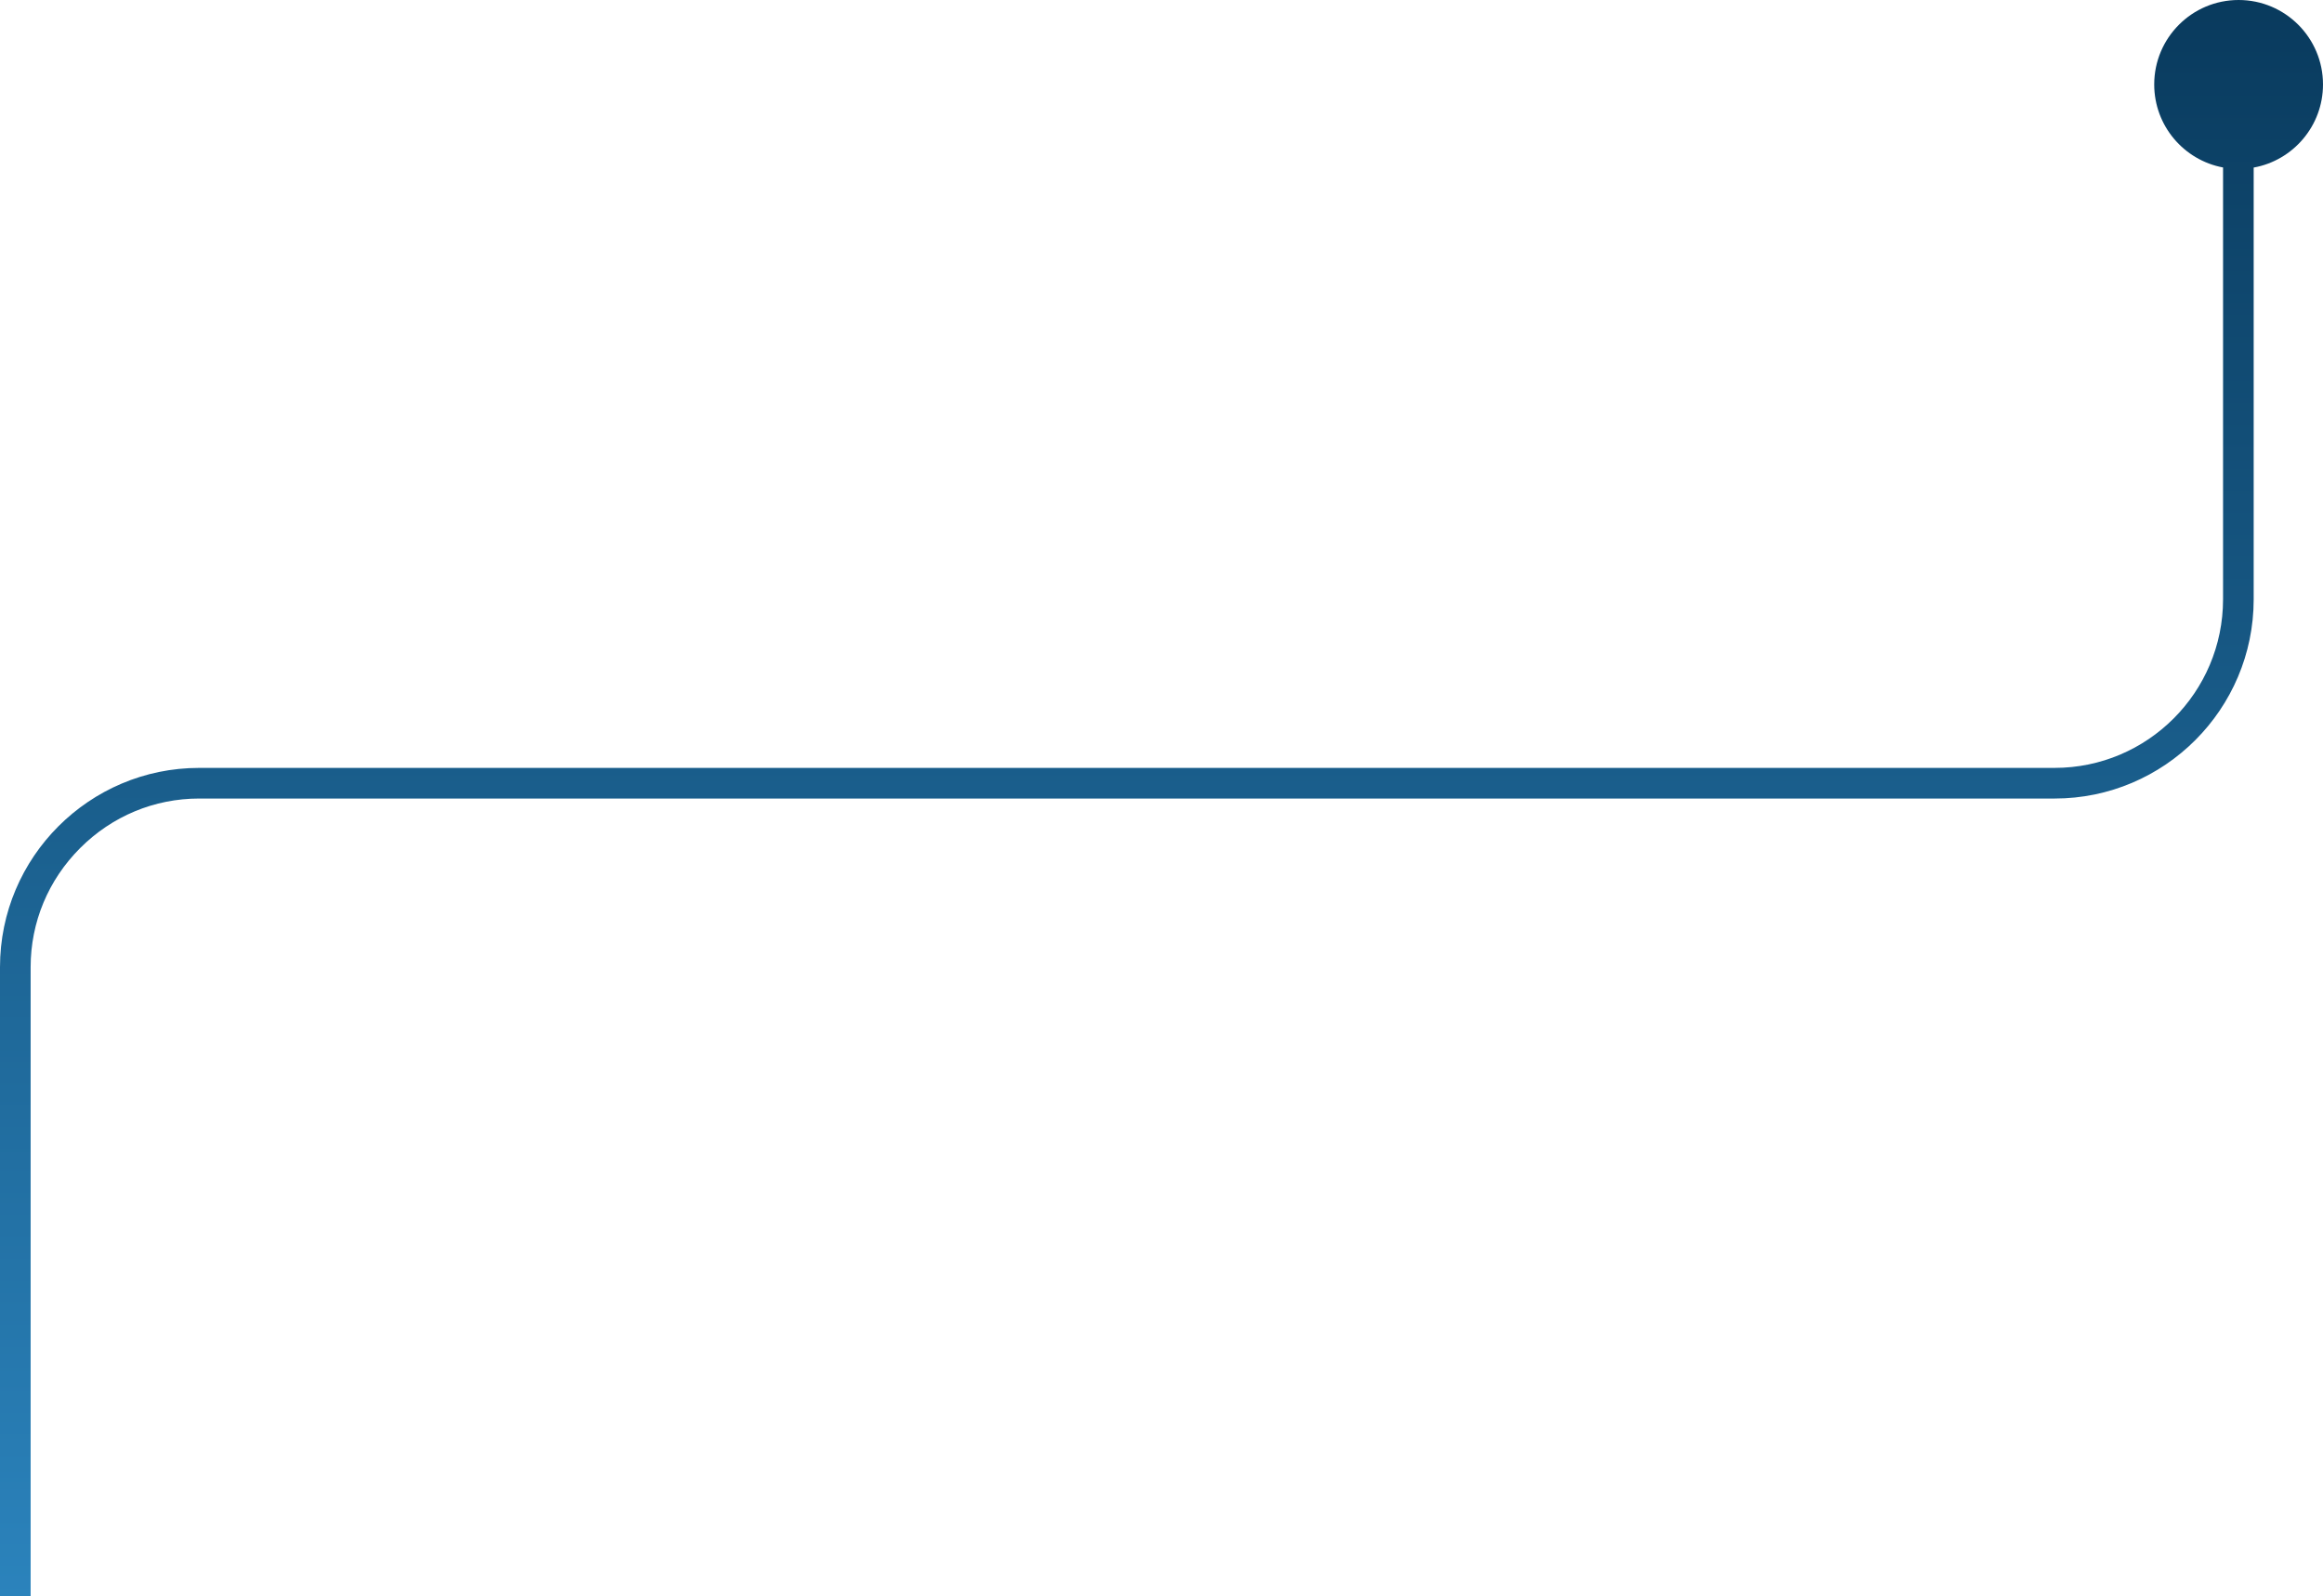 <?xml version="1.0" encoding="UTF-8"?>
<svg width="275px" height="189px" viewBox="0 0 275 189" version="1.1" xmlns="http://www.w3.org/2000/svg" xmlns:xlink="http://www.w3.org/1999/xlink">
    <!-- Generator: Sketch 57 (83077) - https://sketch.com -->
    <title>Fill 2</title>
    <desc>Created with Sketch.</desc>
    <defs>
        <linearGradient x1="82.406%" y1="0%" x2="82.406%" y2="100%" id="linearGradient-1">
            <stop stop-color="#093A5D" offset="0%"></stop>
            <stop stop-color="#2B83BC" offset="100%"></stop>
        </linearGradient>
    </defs>
    <g id="diseño-final" stroke="none" stroke-width="1" fill="none" fill-rule="evenodd">
        <g id="nosotros" transform="translate(-411, -2927)" fill="url(#linearGradient-1)">
            <path d="M676.009,2927 C681.526,2927 686,2931.478 686,2937 C686,2941.912 682.459,2945.999 677.794,2946.841 L677.794,2997.965 C677.794,3010.971 667.222,3021.553 654.226,3021.553 L654.226,3021.553 L434.569,3021.553 C429.267,3021.555 424.265,3023.636 420.486,3027.42 C416.707,3031.202 414.628,3036.207 414.627,3041.513 L414.627,3041.513 L414.627,3116 L411,3116 L411,3041.516 C411,3028.509 421.575,3017.927 434.569,3017.926 L434.569,3017.926 L654.226,3017.925 C665.223,3017.925 674.168,3008.97 674.168,2997.964 L674.168,2997.964 L674.169,2946.831 C669.531,2945.966 666.019,2941.893 666.019,2937 C666.019,2931.478 670.492,2927 676.009,2927 Z" id="Fill-2"></path>
        </g>
    </g>
</svg>